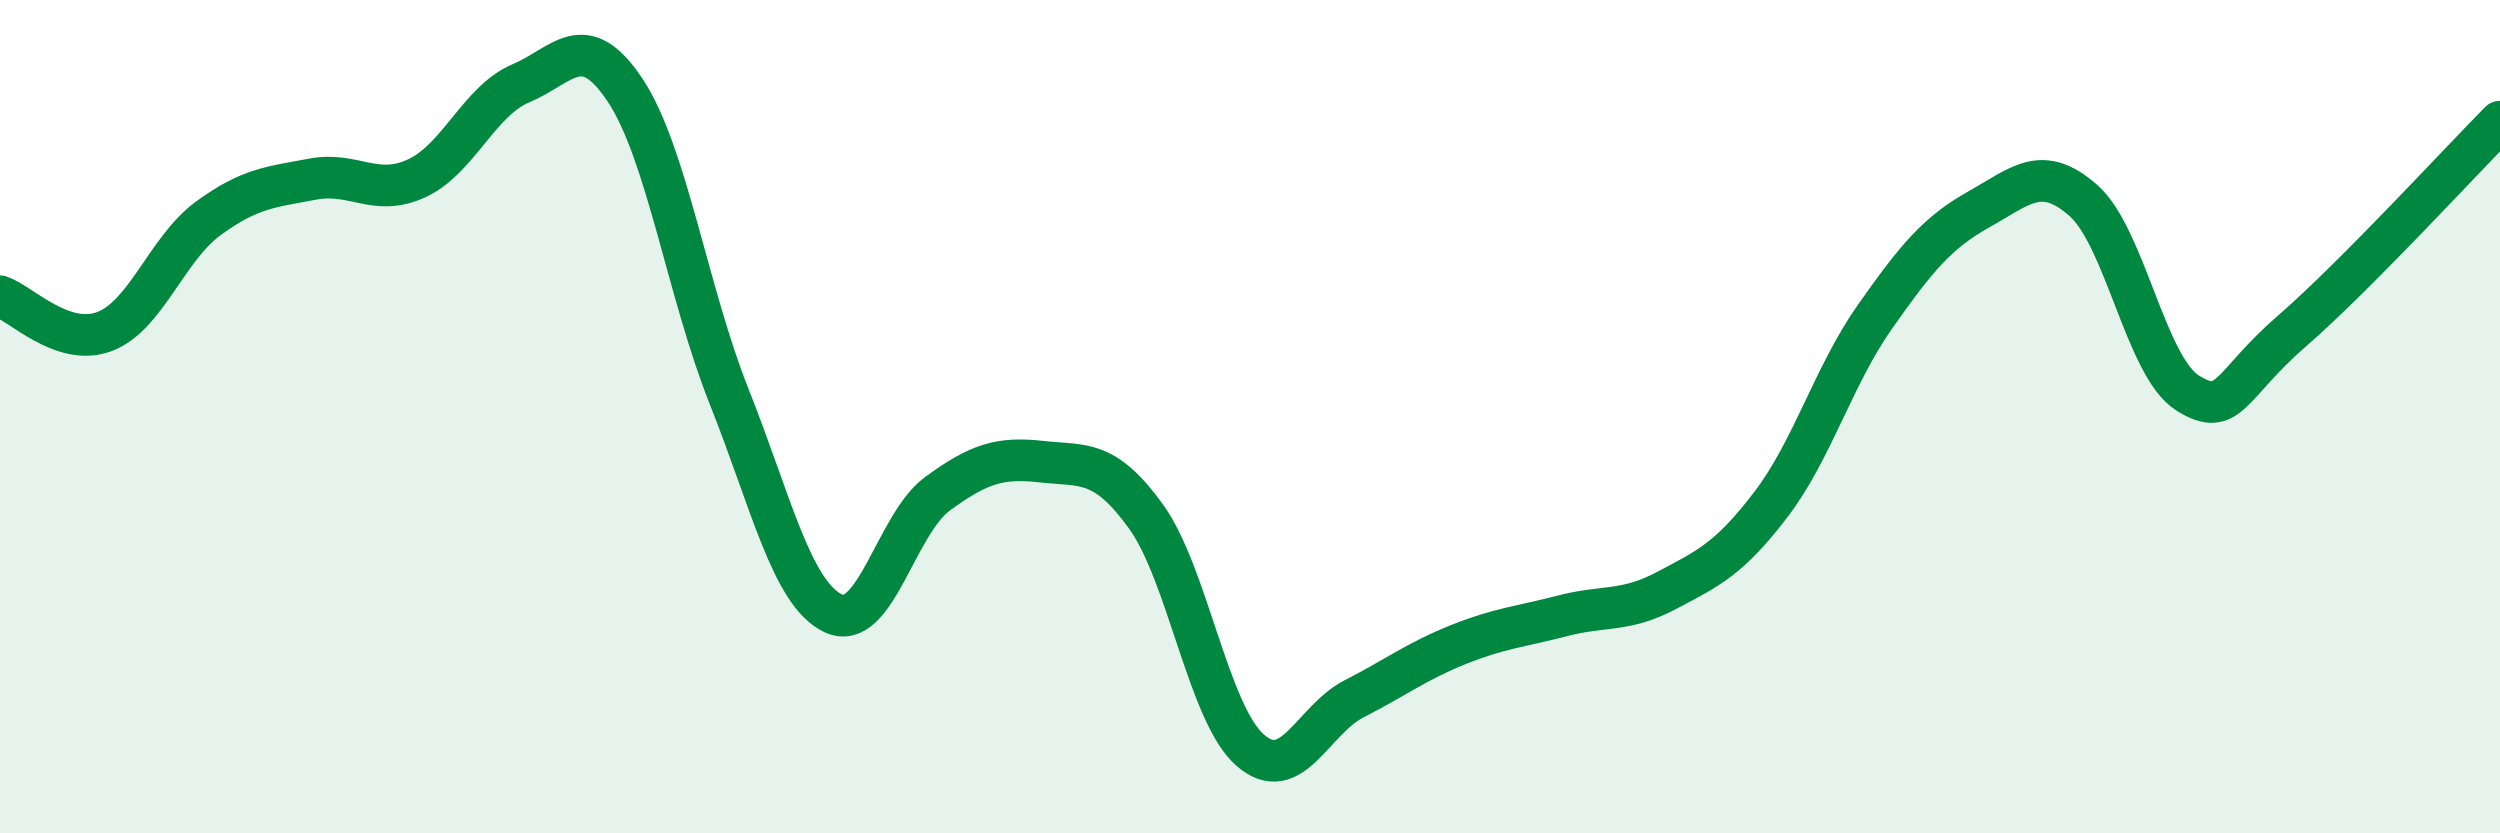 
    <svg width="60" height="20" viewBox="0 0 60 20" xmlns="http://www.w3.org/2000/svg">
      <path
        d="M 0,7.11 C 0.5,7.28 1.5,8.33 2.5,7.96 C 3.5,7.59 4,5.97 5,5.24 C 6,4.51 6.5,4.49 7.5,4.3 C 8.5,4.11 9,4.74 10,4.28 C 11,3.82 11.5,2.42 12.5,2 C 13.5,1.58 14,0.66 15,2.16 C 16,3.66 16.5,7.01 17.5,9.52 C 18.5,12.03 19,14.25 20,14.72 C 21,15.19 21.5,12.58 22.5,11.85 C 23.5,11.12 24,10.97 25,11.08 C 26,11.19 26.5,11.01 27.5,12.39 C 28.5,13.77 29,17.12 30,18 C 31,18.88 31.5,17.28 32.5,16.77 C 33.5,16.26 34,15.87 35,15.47 C 36,15.07 36.5,15.04 37.5,14.78 C 38.5,14.52 39,14.7 40,14.17 C 41,13.64 41.5,13.42 42.5,12.11 C 43.5,10.8 44,9.02 45,7.6 C 46,6.18 46.5,5.58 47.5,5.02 C 48.5,4.46 49,3.93 50,4.81 C 51,5.69 51.5,8.8 52.5,9.43 C 53.5,10.06 53.5,9.25 55,7.95 C 56.5,6.65 59,3.93 60,2.92L60 20L0 20Z"
        fill="#008740"
        opacity="0.1"
        stroke-linecap="round"
        stroke-linejoin="round"
      />
      <path
        d="M 0,7.11 C 0.5,7.28 1.5,8.33 2.5,7.96 C 3.5,7.59 4,5.97 5,5.24 C 6,4.51 6.5,4.49 7.5,4.3 C 8.5,4.11 9,4.74 10,4.28 C 11,3.82 11.5,2.42 12.5,2 C 13.5,1.58 14,0.66 15,2.16 C 16,3.66 16.5,7.01 17.5,9.52 C 18.5,12.03 19,14.25 20,14.72 C 21,15.19 21.5,12.58 22.5,11.85 C 23.5,11.12 24,10.97 25,11.08 C 26,11.19 26.5,11.01 27.5,12.39 C 28.5,13.77 29,17.12 30,18 C 31,18.88 31.5,17.28 32.5,16.77 C 33.5,16.26 34,15.87 35,15.47 C 36,15.07 36.5,15.04 37.5,14.78 C 38.5,14.52 39,14.7 40,14.17 C 41,13.64 41.5,13.42 42.5,12.11 C 43.5,10.8 44,9.02 45,7.6 C 46,6.18 46.5,5.58 47.5,5.02 C 48.5,4.46 49,3.93 50,4.81 C 51,5.69 51.5,8.8 52.5,9.43 C 53.5,10.06 53.5,9.25 55,7.95 C 56.5,6.65 59,3.93 60,2.92"
        stroke="#008740"
        stroke-width="1"
        fill="none"
        stroke-linecap="round"
        stroke-linejoin="round"
      />
    </svg>
  